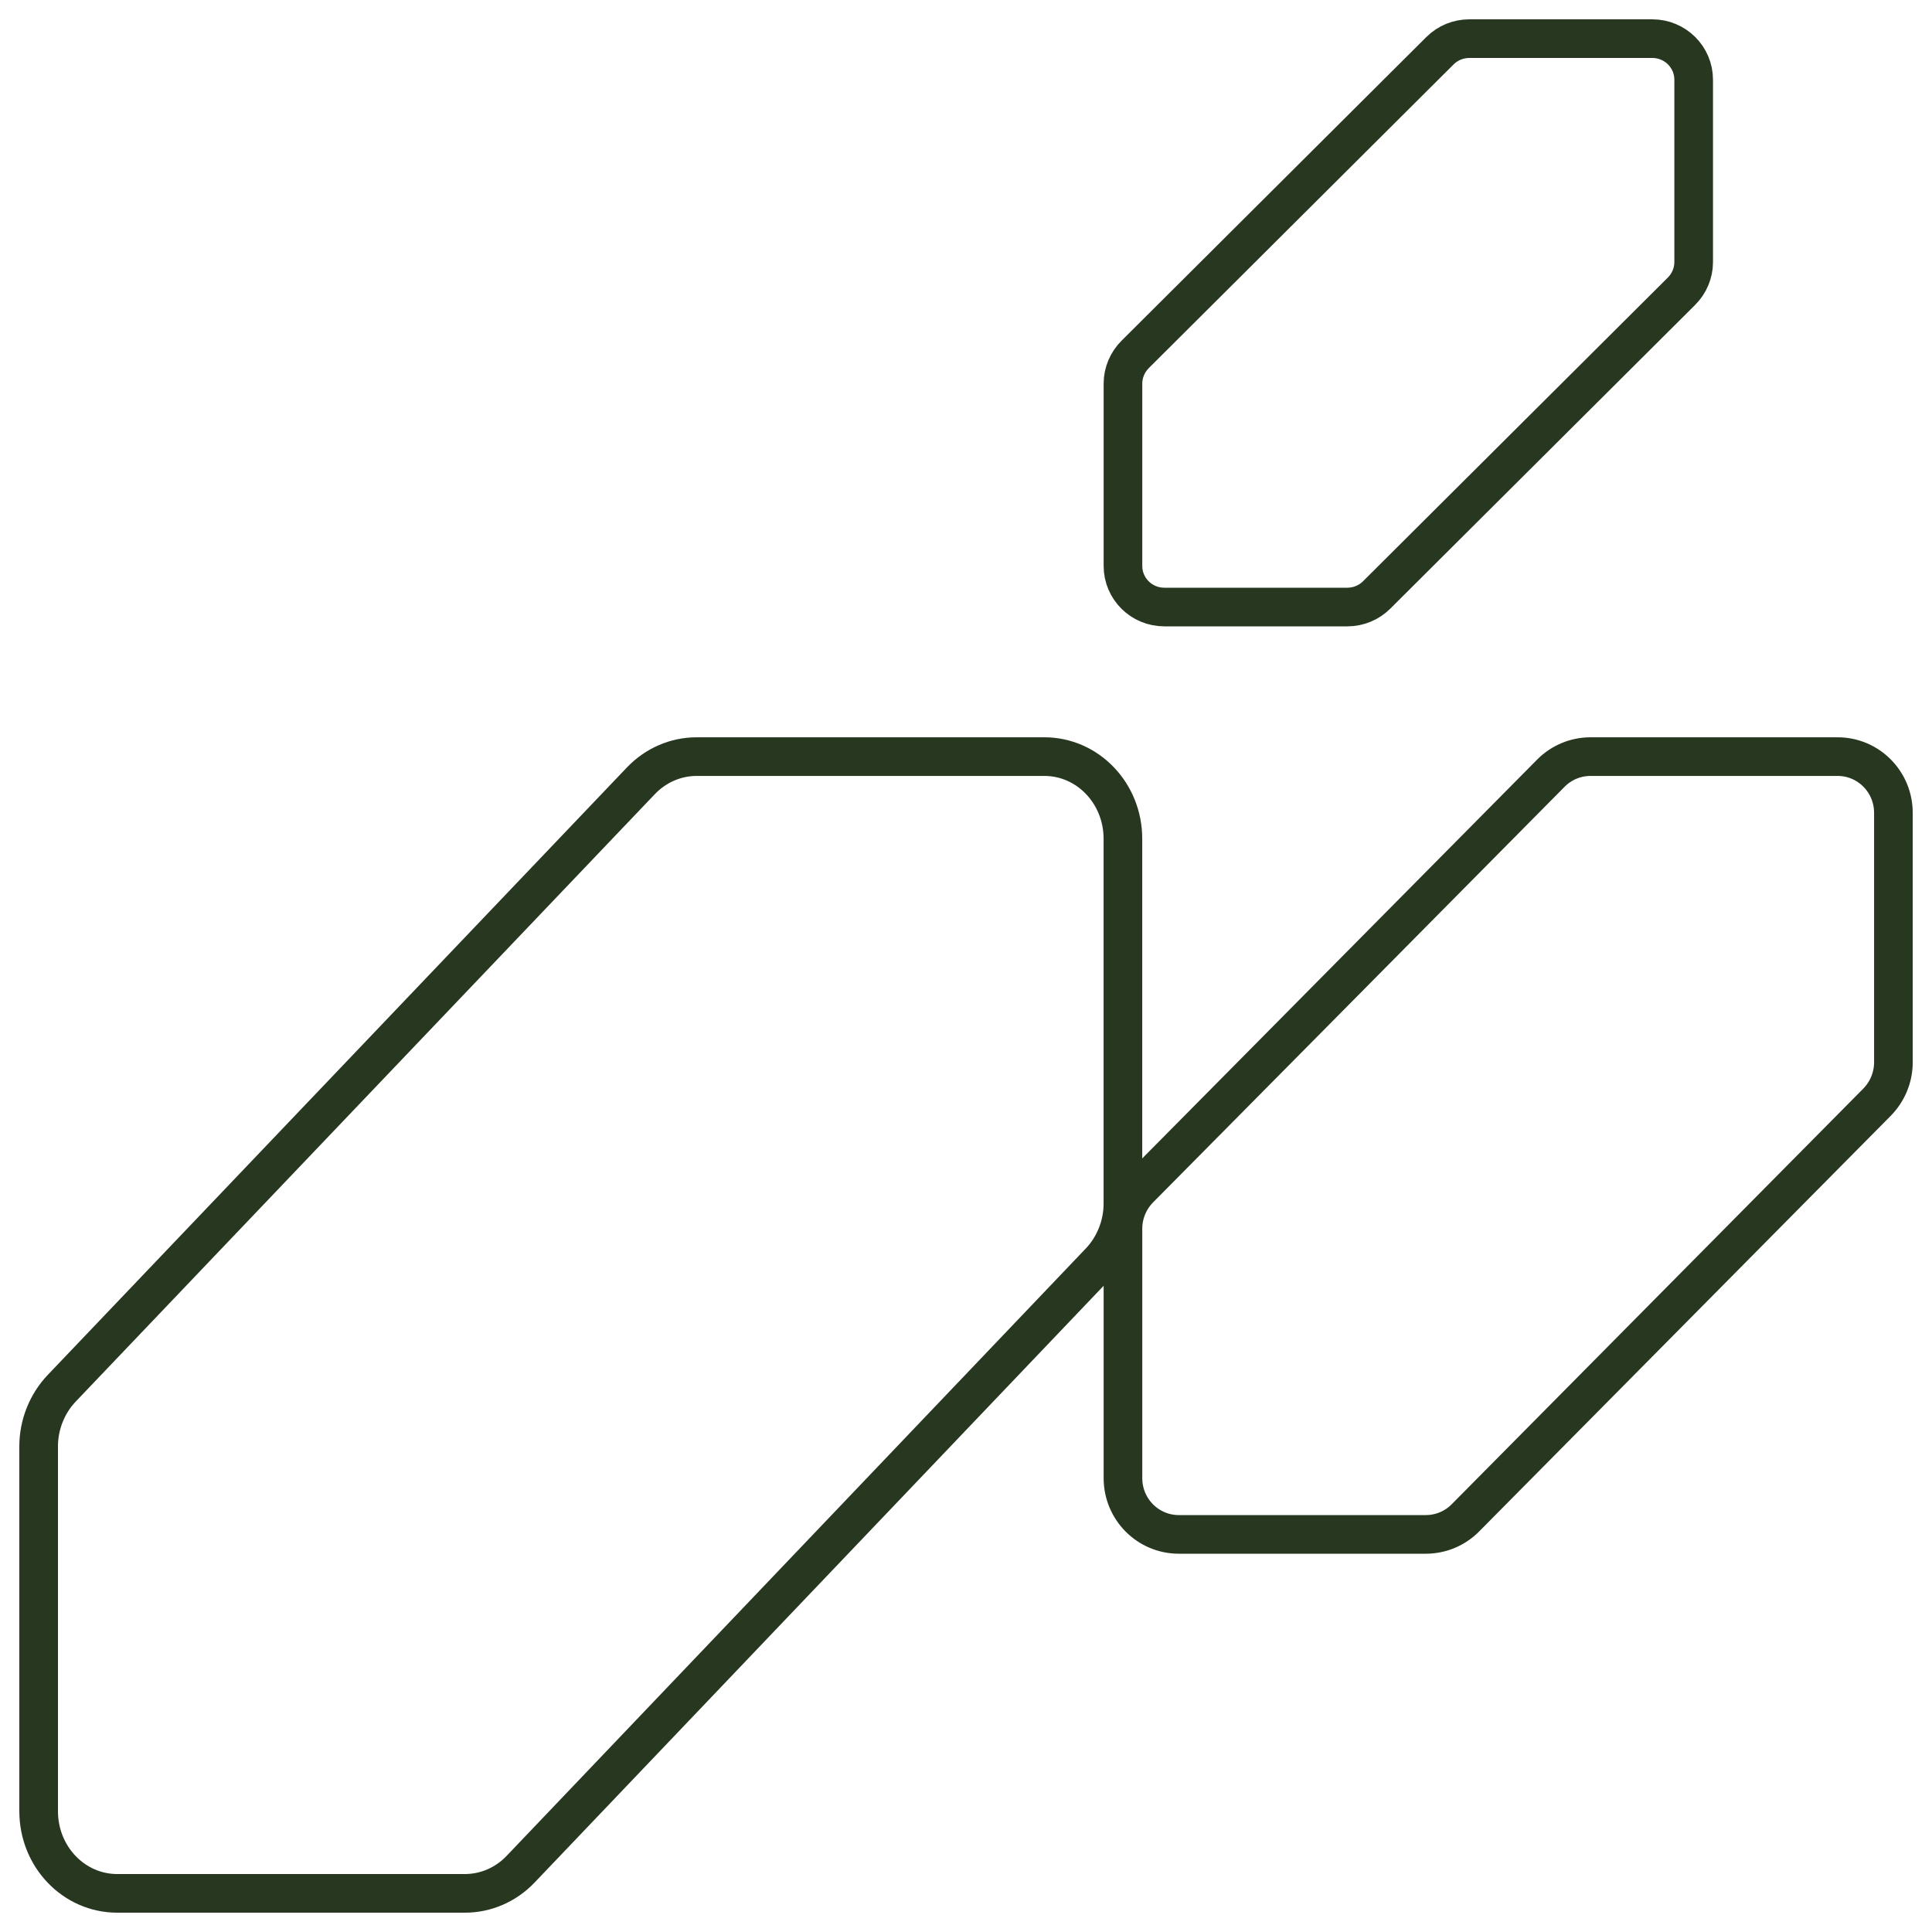 <svg width="50" height="50" viewBox="0 0 50 50" fill="none" xmlns="http://www.w3.org/2000/svg">
<path d="M12.033 49H3.034C1.91 49 1 48.051 1 46.872V37.434C1 36.868 1.219 36.325 1.6 35.925L16.589 20.204C16.971 19.805 17.489 19.581 18.028 19.581H27.028C28.151 19.581 29.061 20.53 29.061 21.708V31.147C29.061 31.712 28.843 32.256 28.462 32.656L13.472 48.376C13.091 48.776 12.572 49 12.033 49Z" stroke="#273720" stroke-miterlimit="10" stroke-linecap="round"/>
<path d="M36.902 39.71H30.508C29.709 39.71 29.062 39.06 29.062 38.254V31.796C29.062 31.409 29.218 31.037 29.489 30.763L40.139 20.007C40.41 19.734 40.779 19.581 41.161 19.581H47.556C48.354 19.581 49.001 20.23 49.001 21.036V27.494C49.001 27.881 48.846 28.253 48.575 28.527L37.924 39.283C37.654 39.556 37.285 39.71 36.902 39.71Z" stroke="#273720" stroke-miterlimit="10" stroke-linecap="round"/>
<path d="M34.87 15.71H30.133C29.541 15.71 29.062 15.235 29.062 14.646V9.927C29.062 9.644 29.178 9.372 29.378 9.172L37.267 1.312C37.468 1.112 37.741 1 38.025 1H42.761C43.353 1 43.832 1.475 43.832 2.064V6.783C43.832 7.066 43.717 7.338 43.516 7.538L35.627 15.398C35.426 15.598 35.153 15.71 34.87 15.71Z" stroke="#273720" stroke-miterlimit="10" stroke-linecap="round"/>
</svg>
